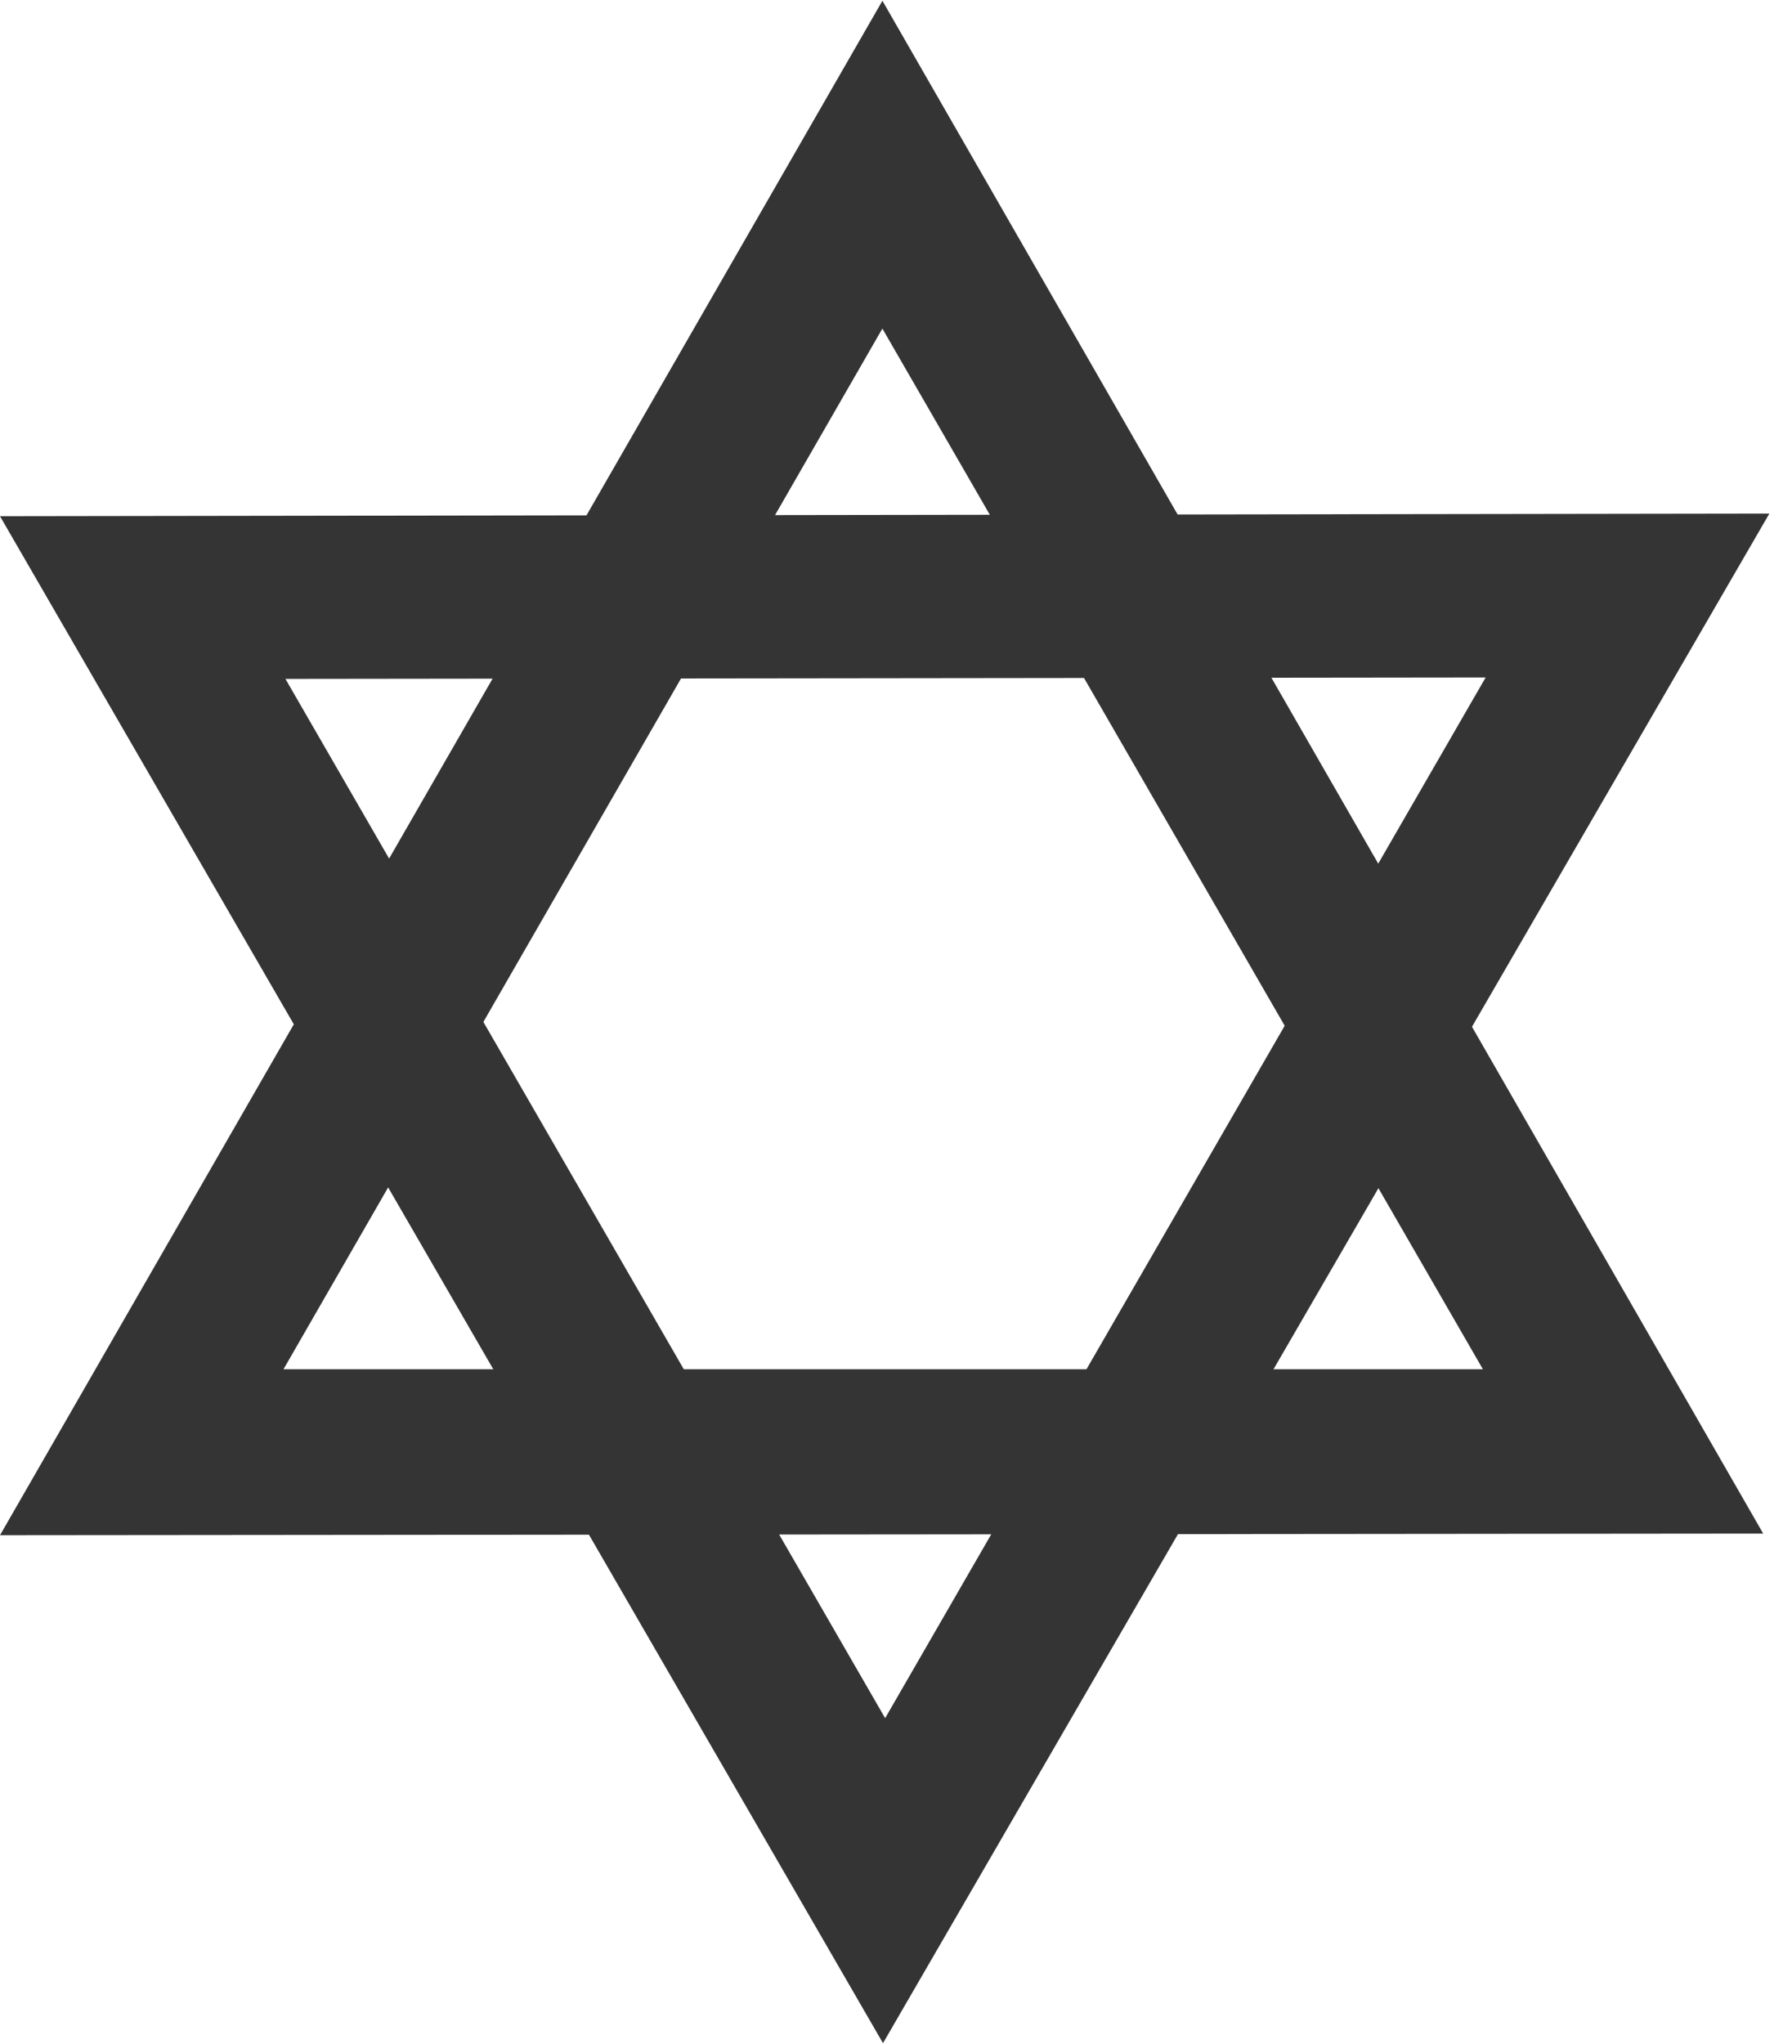<svg width="50" height="57" viewBox="0 0 50 57" fill="none" xmlns="http://www.w3.org/2000/svg">
<path fill-rule="evenodd" clip-rule="evenodd" d="M49.196 42.766L24.621 0.021L0 42.812L49.196 42.766ZM41.376 38.184L24.62 9.163L7.91 38.184H41.376Z" fill="#343434"/>
<path fill-rule="evenodd" clip-rule="evenodd" d="M24.637 56.977L49.368 14.322L-5.15861e-06 14.395L24.637 56.977ZM24.697 47.914L41.452 18.893L7.964 18.932L24.697 47.914Z" fill="#343434"/>
</svg>
